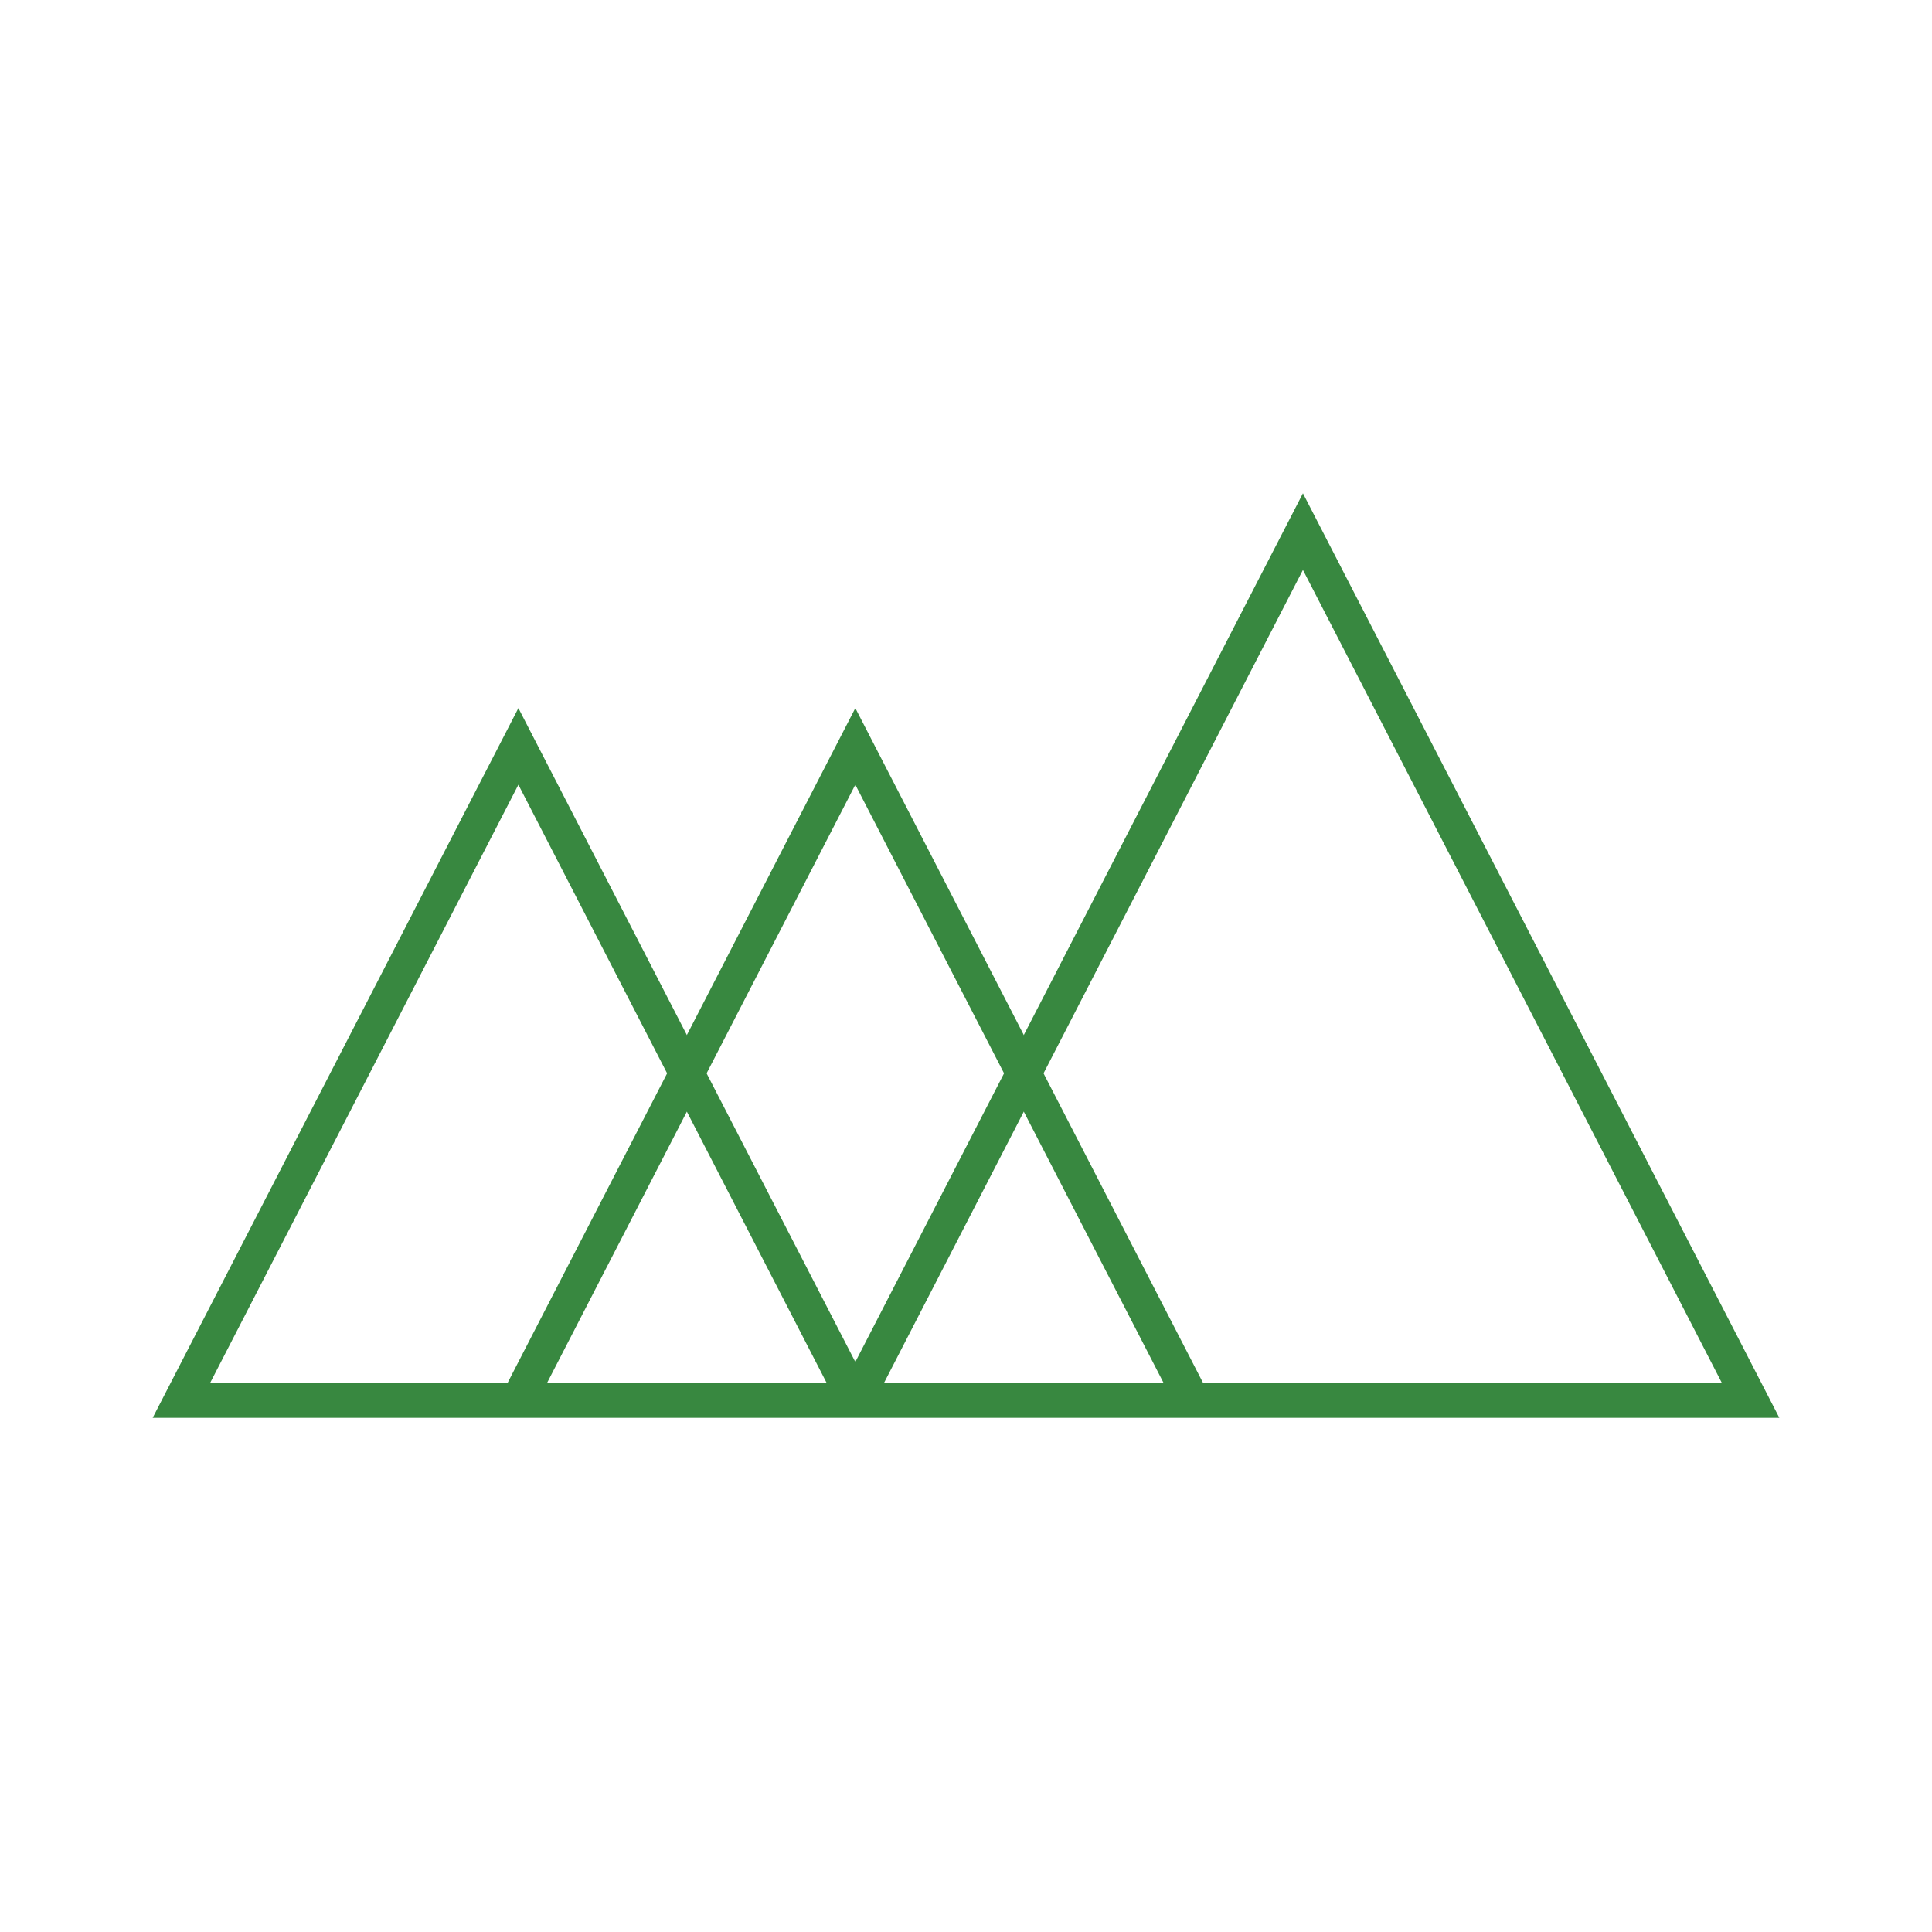 <?xml version="1.0" encoding="UTF-8"?>
<svg id="Icons" xmlns="http://www.w3.org/2000/svg" viewBox="0 0 165.14 165.14">
  <defs>
    <style>
      .cls-1 {
        fill: none;
        stroke: #388840;
        stroke-miterlimit: 10;
        stroke-width: 3px;
      }
    </style>
  </defs>
  <polyline class="cls-1" points="73.11 119.69 44.31 63.8 15.51 119.69 149.63 119.69 111.37 45.44 73.11 119.69"/>
  <polyline class="cls-1" points="44.31 119.69 73.11 63.8 101.91 119.69"/>
</svg>